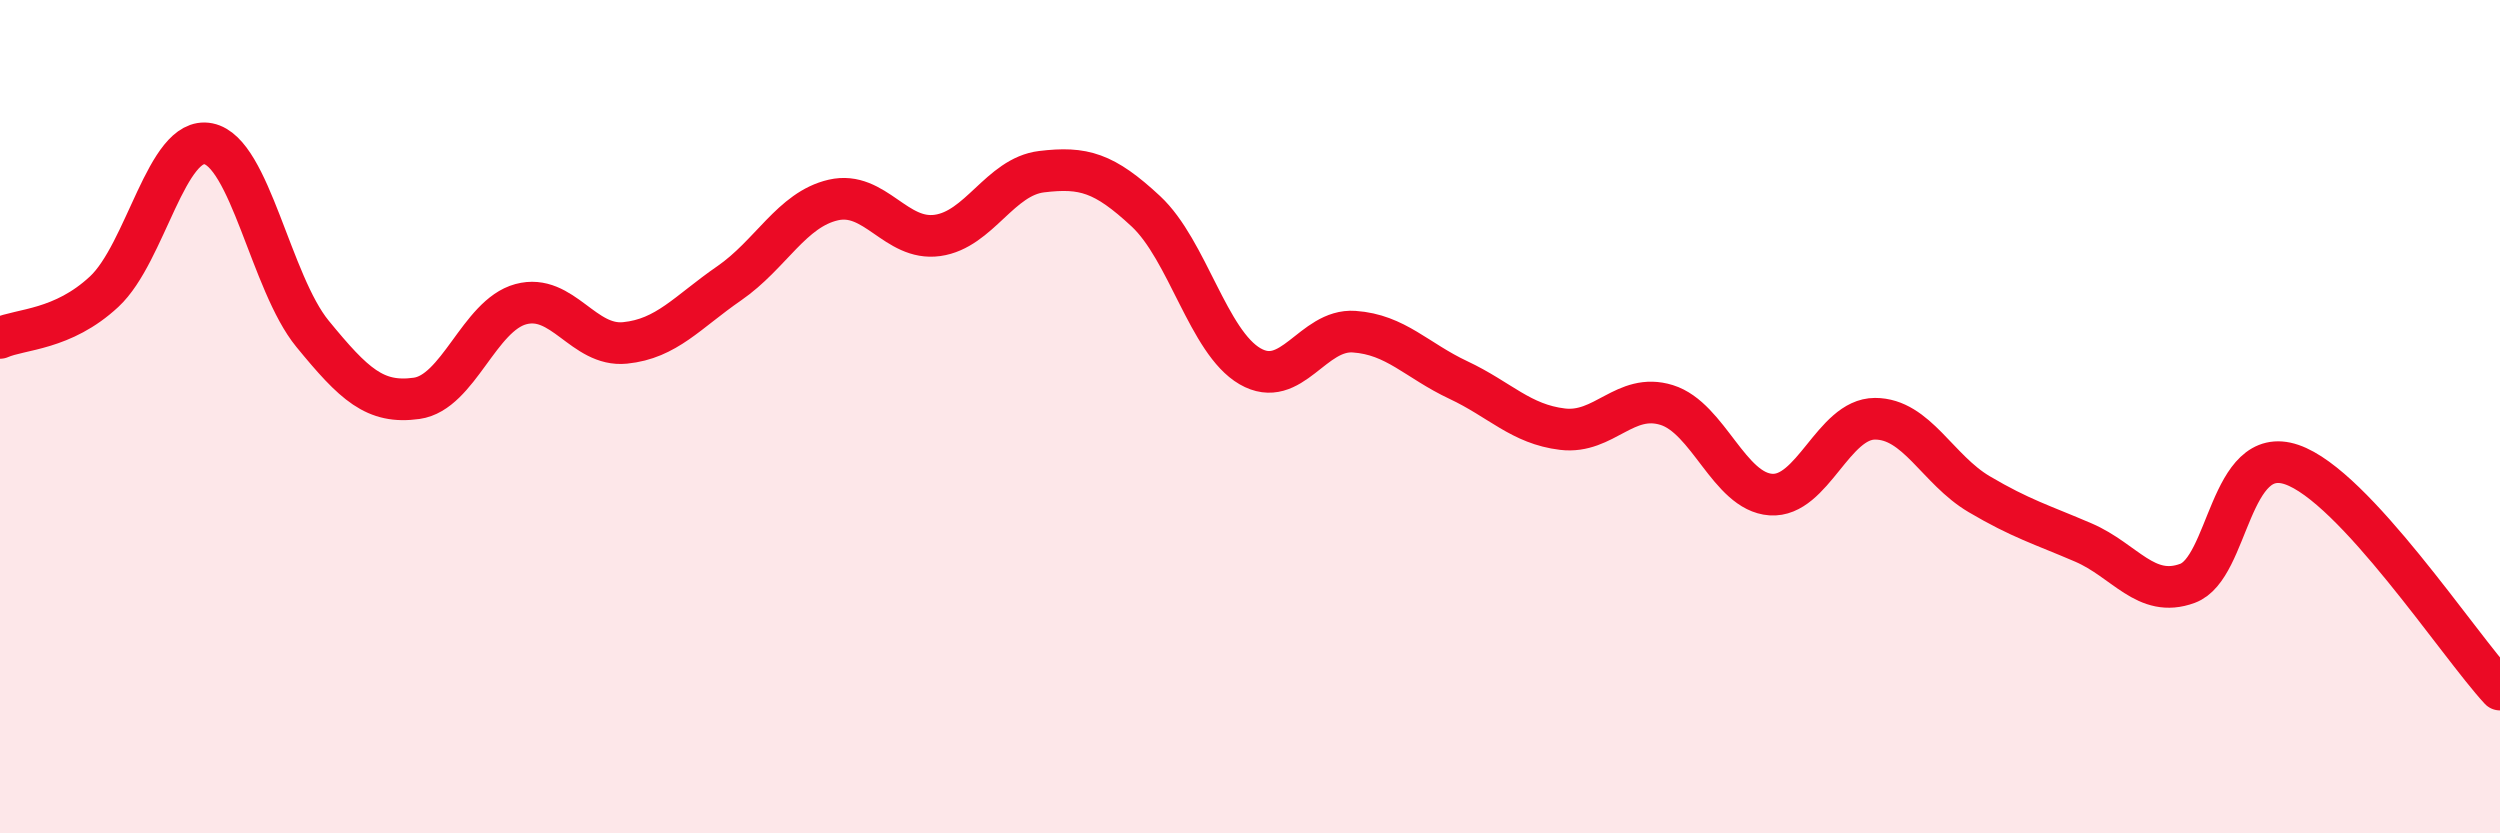 
    <svg width="60" height="20" viewBox="0 0 60 20" xmlns="http://www.w3.org/2000/svg">
      <path
        d="M 0,8.11 C 0.5,7.89 1.5,7.93 2.5,7 C 3.5,6.07 4,3.25 5,3.45 C 6,3.65 6.5,6.79 7.5,8.01 C 8.5,9.23 9,9.7 10,9.56 C 11,9.42 11.5,7.57 12.5,7.3 C 13.5,7.03 14,8.33 15,8.23 C 16,8.13 16.5,7.49 17.5,6.8 C 18.5,6.11 19,5.03 20,4.8 C 21,4.57 21.5,5.79 22.5,5.65 C 23.5,5.51 24,4.24 25,4.12 C 26,4 26.5,4.14 27.5,5.07 C 28.5,6 29,8.21 30,8.79 C 31,9.37 31.5,7.89 32.5,7.96 C 33.5,8.03 34,8.65 35,9.12 C 36,9.59 36.5,10.18 37.5,10.3 C 38.5,10.42 39,9.41 40,9.72 C 41,10.03 41.5,11.8 42.5,11.87 C 43.5,11.94 44,10.05 45,10.05 C 46,10.05 46.5,11.27 47.5,11.86 C 48.5,12.45 49,12.59 50,13.02 C 51,13.45 51.5,14.37 52.5,14 C 53.5,13.63 53.5,10.64 55,11.15 C 56.5,11.66 59,15.47 60,16.55L60 20L0 20Z"
        fill="#EB0A25"
        opacity="0.1"
        stroke-linecap="round"
        stroke-linejoin="round"
      />
      <path
        d="M 0,8.11 C 0.5,7.89 1.5,7.93 2.5,7 C 3.5,6.07 4,3.25 5,3.45 C 6,3.65 6.5,6.79 7.5,8.01 C 8.5,9.23 9,9.7 10,9.56 C 11,9.42 11.5,7.57 12.5,7.3 C 13.5,7.03 14,8.33 15,8.23 C 16,8.13 16.5,7.49 17.5,6.8 C 18.5,6.11 19,5.03 20,4.8 C 21,4.57 21.5,5.79 22.5,5.65 C 23.5,5.51 24,4.24 25,4.12 C 26,4 26.5,4.14 27.5,5.07 C 28.5,6 29,8.21 30,8.79 C 31,9.37 31.5,7.89 32.5,7.96 C 33.5,8.03 34,8.65 35,9.12 C 36,9.59 36.5,10.18 37.5,10.3 C 38.5,10.42 39,9.41 40,9.72 C 41,10.03 41.5,11.8 42.5,11.87 C 43.5,11.94 44,10.05 45,10.05 C 46,10.05 46.5,11.27 47.5,11.86 C 48.5,12.45 49,12.59 50,13.02 C 51,13.45 51.5,14.37 52.5,14 C 53.5,13.63 53.5,10.64 55,11.15 C 56.5,11.66 59,15.47 60,16.55"
        stroke="#EB0A25"
        stroke-width="1"
        fill="none"
        stroke-linecap="round"
        stroke-linejoin="round"
      />
    </svg>
  